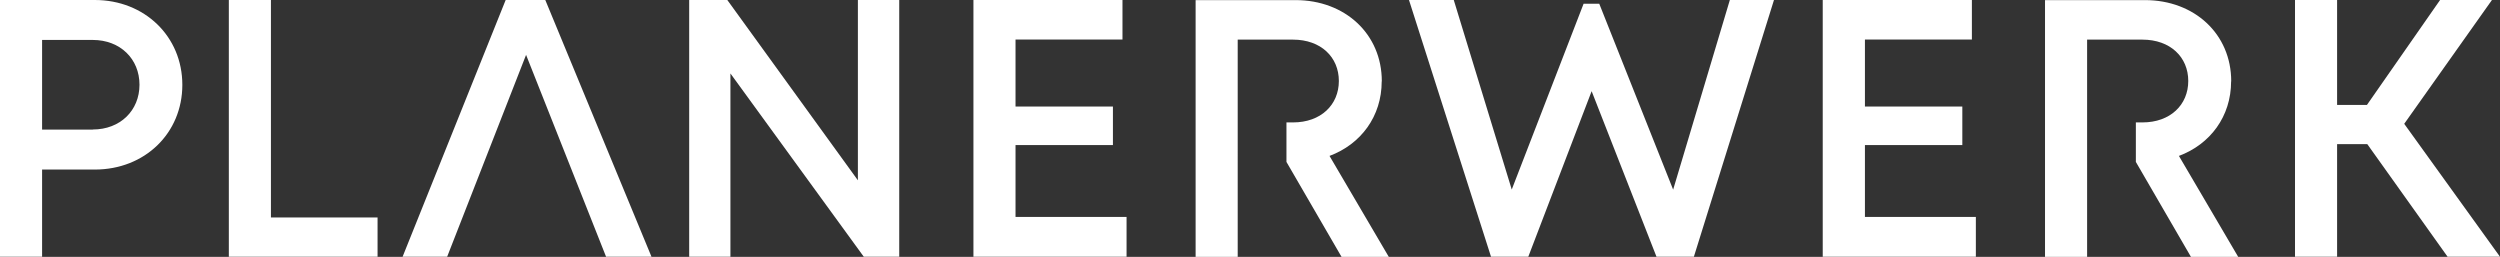 <?xml version="1.0" encoding="UTF-8"?>
<svg xmlns="http://www.w3.org/2000/svg" id="Layer_2" viewBox="0 0 232.81 23.92">
  <rect x="0" y="0" width="232.81" height="23.92" fill="#333333" stroke="none"/>
  <defs>
    <style>.cls-1{fill:#fff;}</style>
  </defs>
  <g id="Layer_2-2">
    <g id="Ebene_1">
      <path class="cls-1" d="m8.84,0H0v23.91h3.92v-8.12h4.91c4.65,0,8.15-3.38,8.15-7.89S13.46,0,8.83,0h.01Zm-.19,12.07H3.92V3.72h4.72c2.56,0,4.35,1.77,4.35,4.17s-1.79,4.17-4.35,4.17h.01Z"></path>
      <polygon class="cls-1" points="25.23 0 21.31 0 21.31 23.91 35.16 23.91 35.16 20.25 25.23 20.25 25.23 0"></polygon>
      <polygon class="cls-1" points="50.78 0 47.09 0 37.49 23.91 41.64 23.91 48.99 5.11 56.44 23.91 60.67 23.91 50.78 0"></polygon>
      <polygon class="cls-1" points="79.89 16.79 67.73 0 64.18 0 64.18 23.91 68.02 23.91 68.02 6.84 80.44 23.91 83.74 23.91 83.74 0 79.89 0 79.89 16.79"></polygon>
      <polygon class="cls-1" points="94.57 13.51 103.64 13.51 103.64 9.92 94.57 9.92 94.57 3.68 104.53 3.68 104.53 0 90.65 0 90.65 23.91 104.91 23.91 104.91 20.2 94.57 20.2 94.57 13.51"></polygon>
      <path class="cls-1" d="m128.68,7.57C128.68,3.16,125.25.01,120.65.01h-9.31v23.91h3.92V3.69h5.15c2.6,0,4.27,1.63,4.27,3.85s-1.67,3.86-4.27,3.86h-.61v3.68l5.13,8.84h4.4l-5.52-9.4c2.92-1.09,4.86-3.68,4.86-6.94h.01Z"></path>
      <polygon class="cls-1" points="155.81 17.66 148.93 .35 147.47 .35 140.78 17.65 135.38 0 131.21 0 138.85 23.91 142.32 23.91 148.22 8.49 154.26 23.91 157.74 23.91 165.2 0 161.09 0 155.81 17.66"></polygon>
      <polygon class="cls-1" points="173.67 13.51 182.74 13.51 182.74 9.92 173.67 9.92 173.67 3.68 183.63 3.68 183.63 0 169.74 0 169.74 23.91 184 23.91 184 20.2 173.67 20.2 173.67 13.51"></polygon>
      <path class="cls-1" d="m207.78,7.57C207.78,3.16,204.35.01,199.75.01h-9.31v23.91h3.92V3.69h5.15c2.6,0,4.27,1.63,4.27,3.85s-1.67,3.86-4.27,3.86h-.61v3.68l5.13,8.84h4.4l-5.52-9.4c2.92-1.09,4.86-3.68,4.86-6.94h.01Z"></path>
      <polygon class="cls-1" points="223.89 11.53 232.06 0 227.23 0 220.42 9.77 217.64 9.77 217.64 0 213.72 0 213.72 23.91 217.64 23.91 217.64 13.42 220.45 13.42 227.93 23.91 232.81 23.91 223.89 11.53"></polygon>
    </g>
  </g>
</svg>

